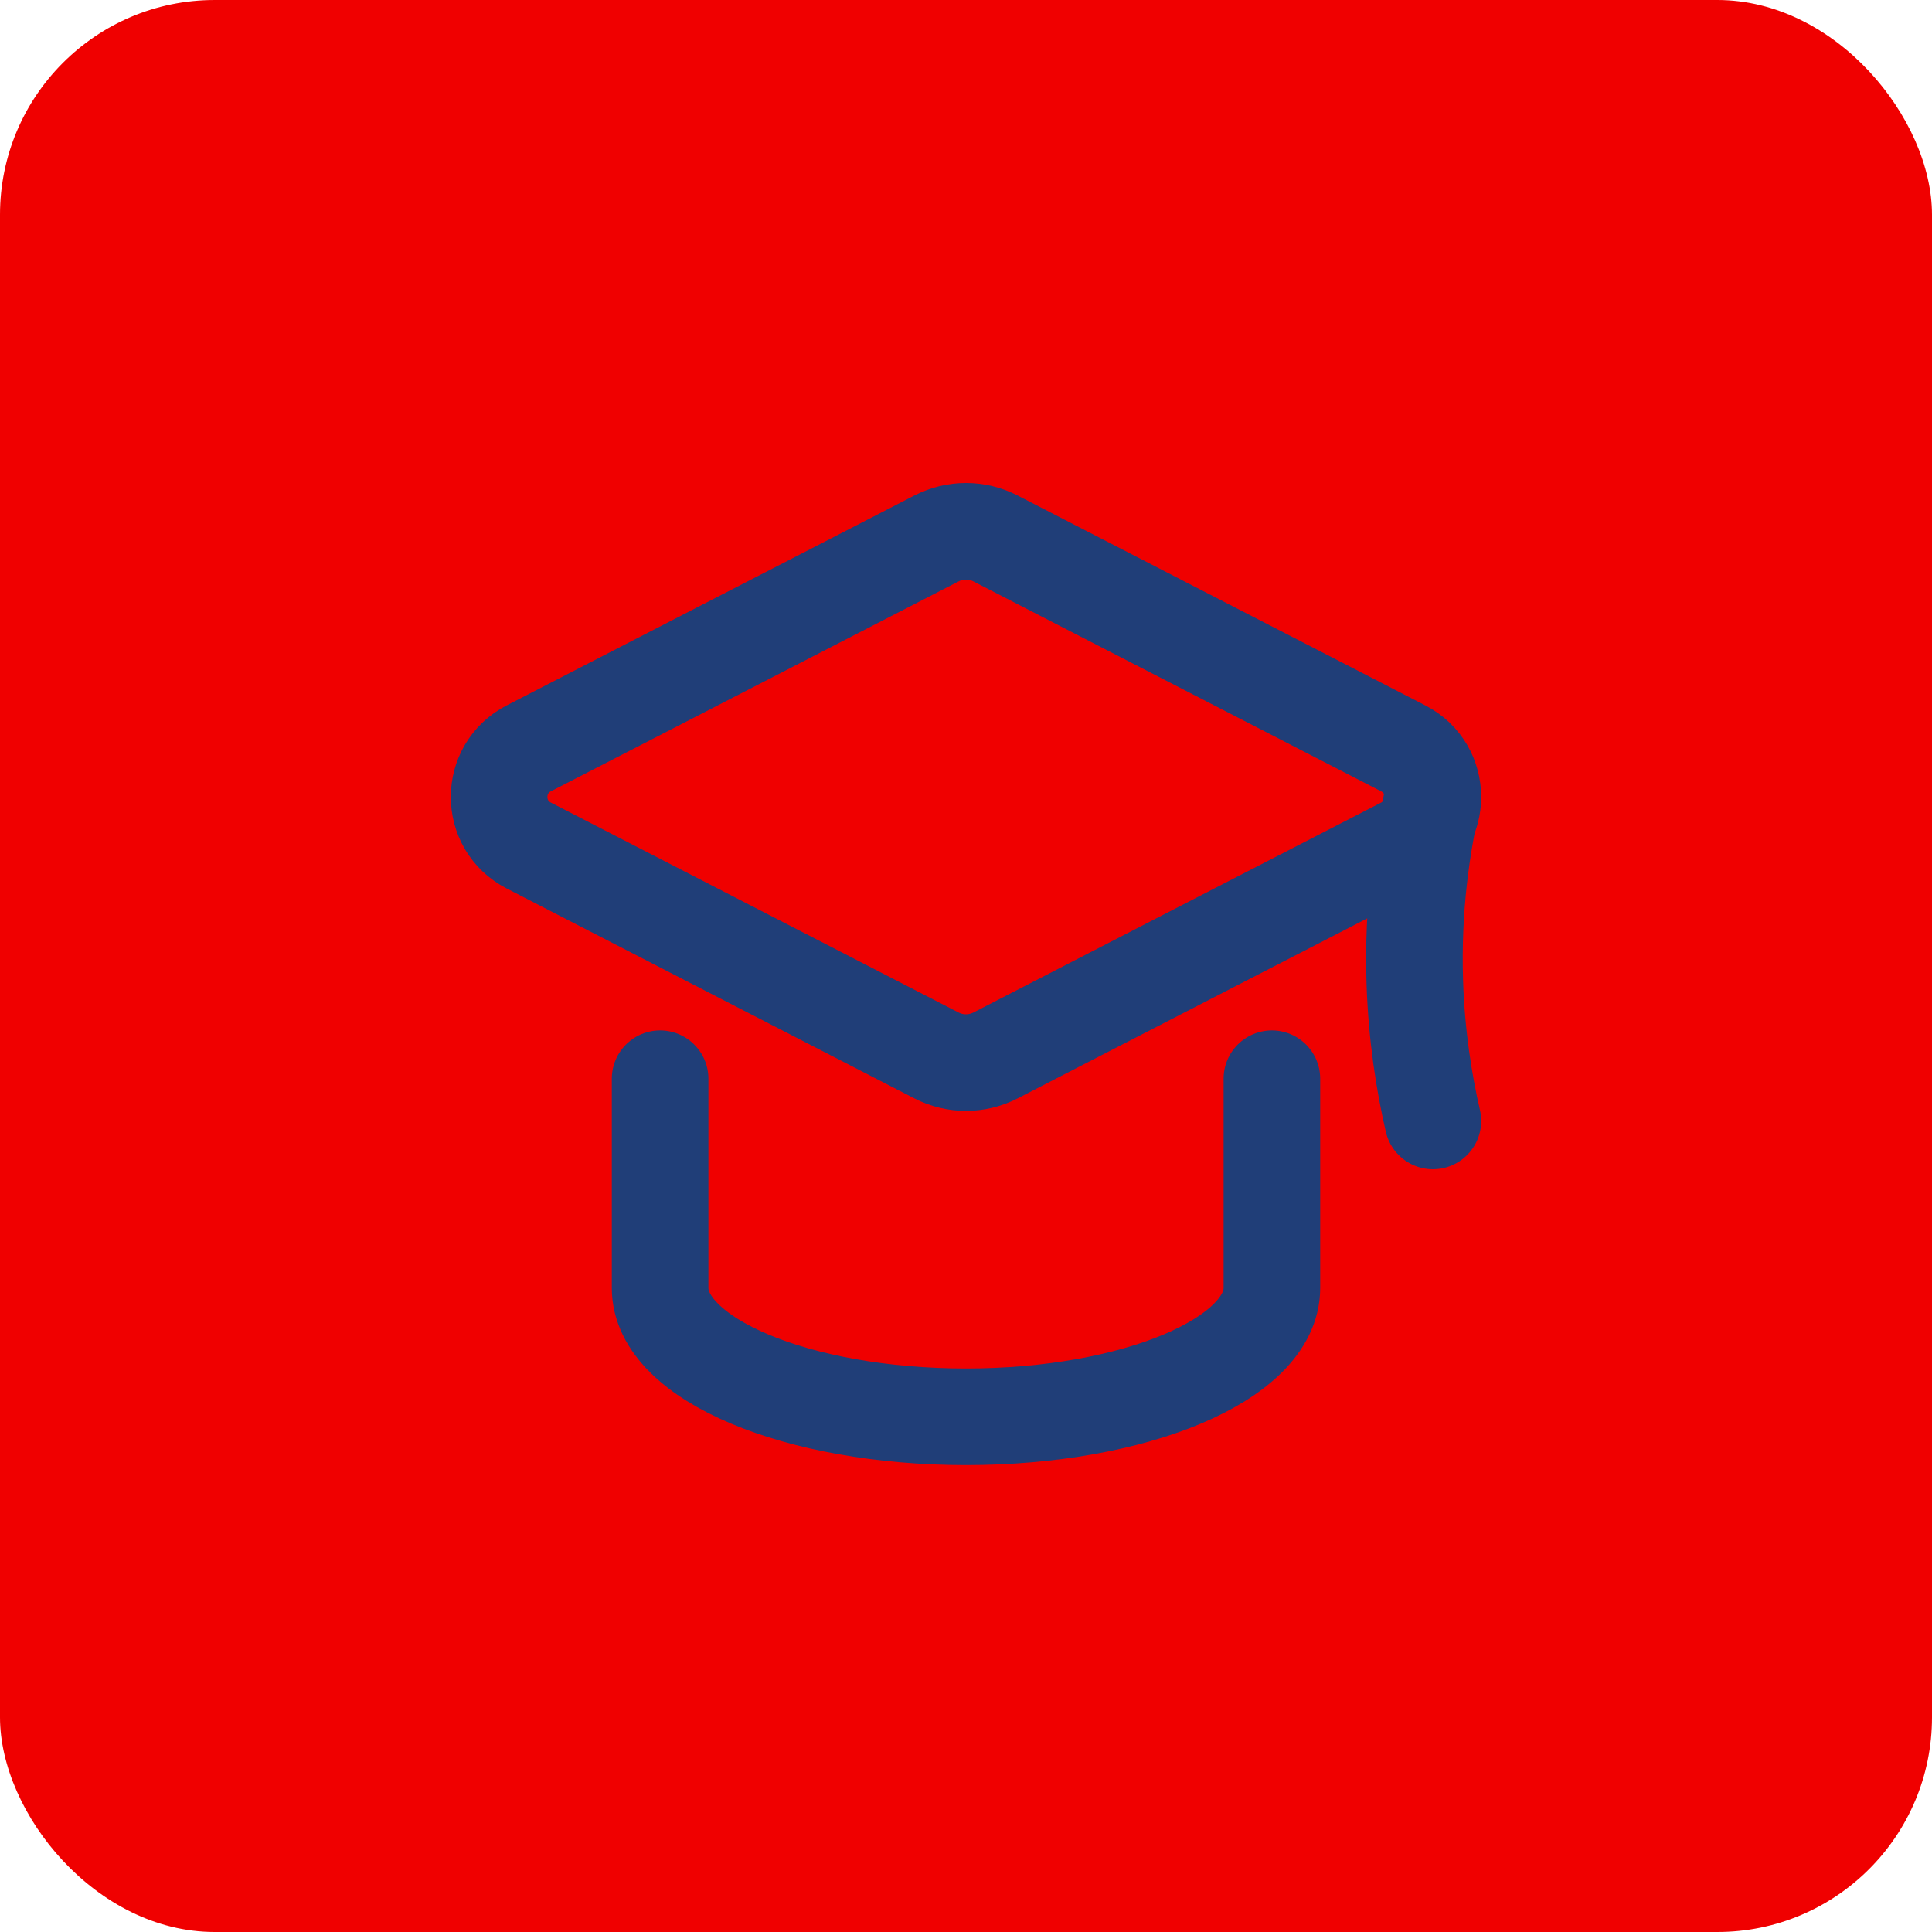 <?xml version="1.0" encoding="UTF-8"?>
<svg xmlns="http://www.w3.org/2000/svg" height="18" width="18" viewBox="0 0 18 18">
  <title>18 graduation cap</title>
  <rect data-element="frame" x="0" y="0" width="18" height="18" rx="2" ry="2" stroke="none" fill="#f0000000"></rect>
  <g transform="translate(3.6 3.6) scale(0.6)" fill="#203e78" class="nc-icon-wrapper">
    <path d="M9.458,2.361l6.332,3.26c.613,.316,.613,1.192,0,1.508l-6.332,3.26c-.288,.148-.629,.148-.916,0L2.21,7.129c-.613-.316-.613-1.192,0-1.508l6.332-3.26c.288-.148,.629-.148,.916,0Z" fill="none" stroke="#203e78" stroke-linecap="round" stroke-linejoin="round" stroke-width="1.5"></path>
    <path d="M16.25,6.375c-.171,.74-.318,1.722-.281,2.875,.027,.834,.144,1.562,.281,2.156" fill="none" stroke="#203e78" stroke-linecap="round" stroke-linejoin="round" stroke-width="1.5"></path>
    <path d="M4.25,10.75v3.25c0,1.104,2.127,2,4.75,2s4.75-.896,4.75-2v-3.25" fill="none" stroke="#203e78" stroke-linecap="round" stroke-linejoin="round" stroke-width="1.5" data-color="color-2"></path>
  </g>
</svg>
